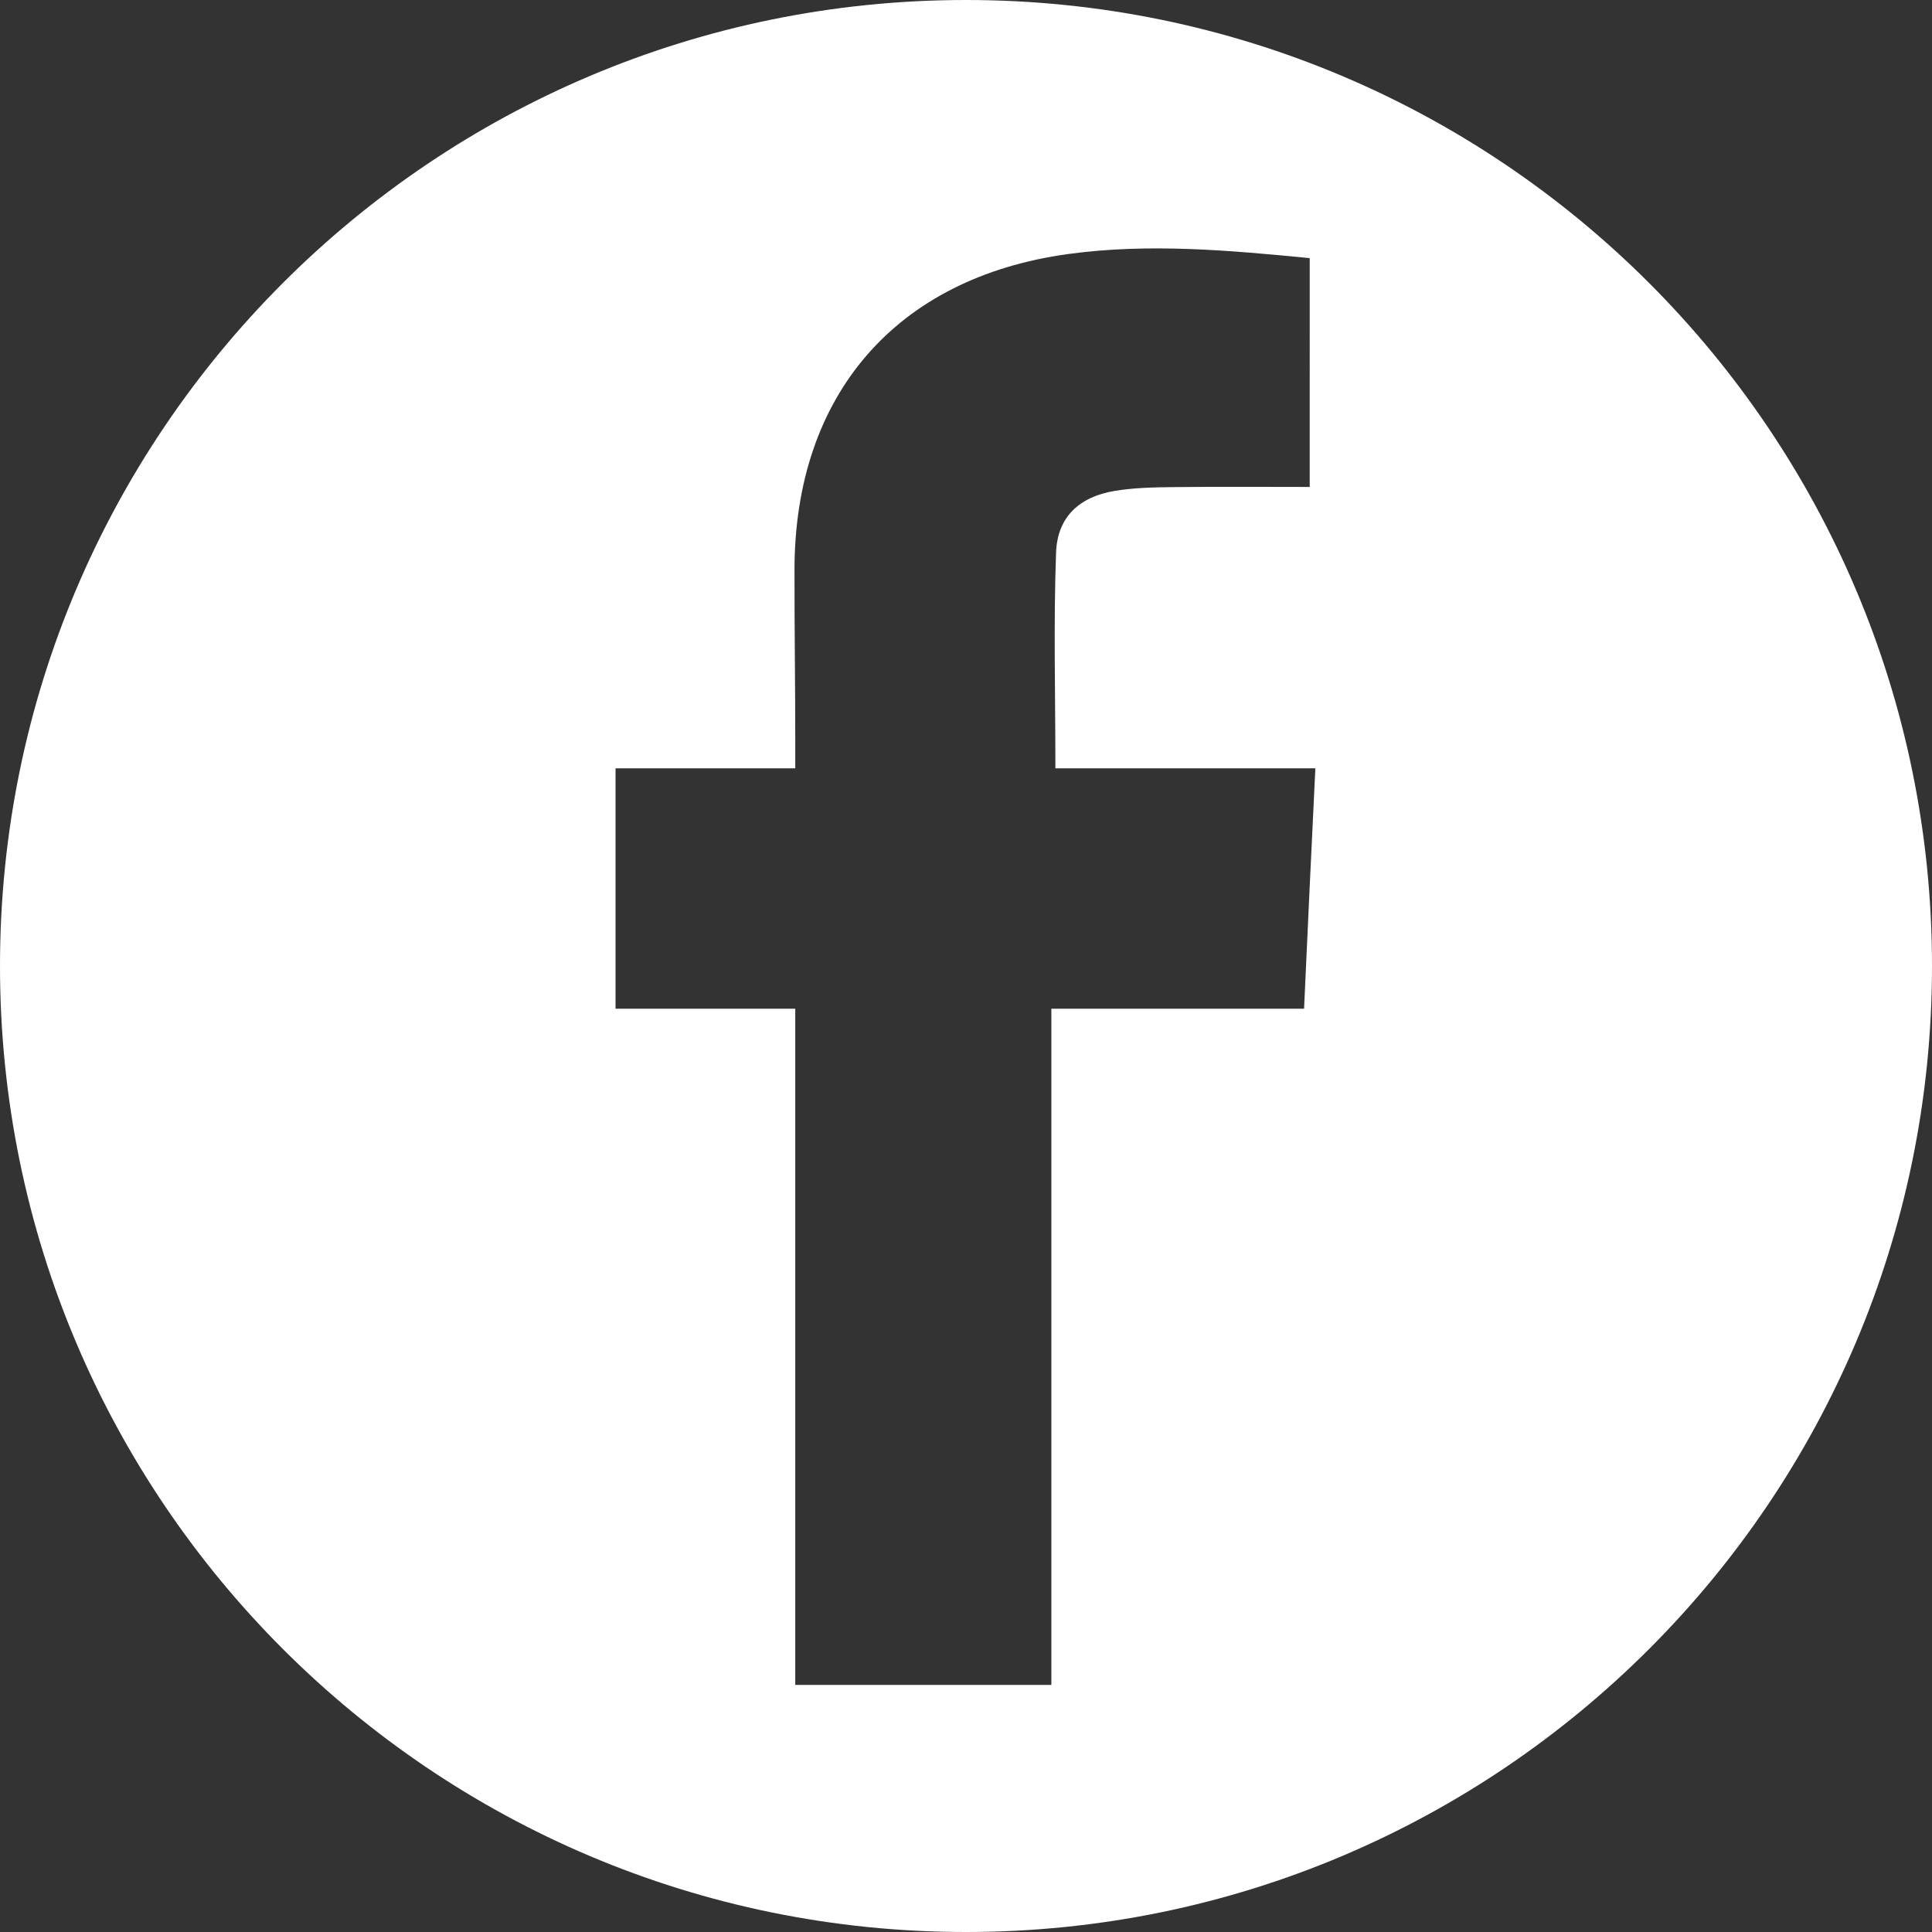 <svg id="Layer_1" data-name="Layer 1" xmlns="http://www.w3.org/2000/svg" viewBox="0 0 860 860"><rect x="0" y="0" width="860" height="860" fill="#333333" stroke="none"/><defs><style>.cls-1{fill:#fff;}</style></defs><title>social-media-icons-web</title><path class="cls-1" d="M433.925,3.925c-237.482,0-430,192.517-430,430s192.518,430,430,430,430-192.518,430-430S671.408,3.925,433.925,3.925Zm150.485,449H471.925v301h-114v-301h-80v-107h80V334.214c0-25.625-.381-51.25-0.341-76.874,0.123-77.495,45.062-129.764,121.723-140.323,36.189-4.985,72.618-1.591,107.618,1.809V220.685c-20,0-41.317-.158-61.177.074-8.617.1-17.274,0.285-25.74,1.7-15.676,2.617-25.4,11.633-25.984,27.346-1.161,31.477-.31,62.121-0.31,96.121H589.438C587.756,380.925,586.105,414.925,584.41,452.925Z" transform="translate(-3.925 -3.925)"/></svg>